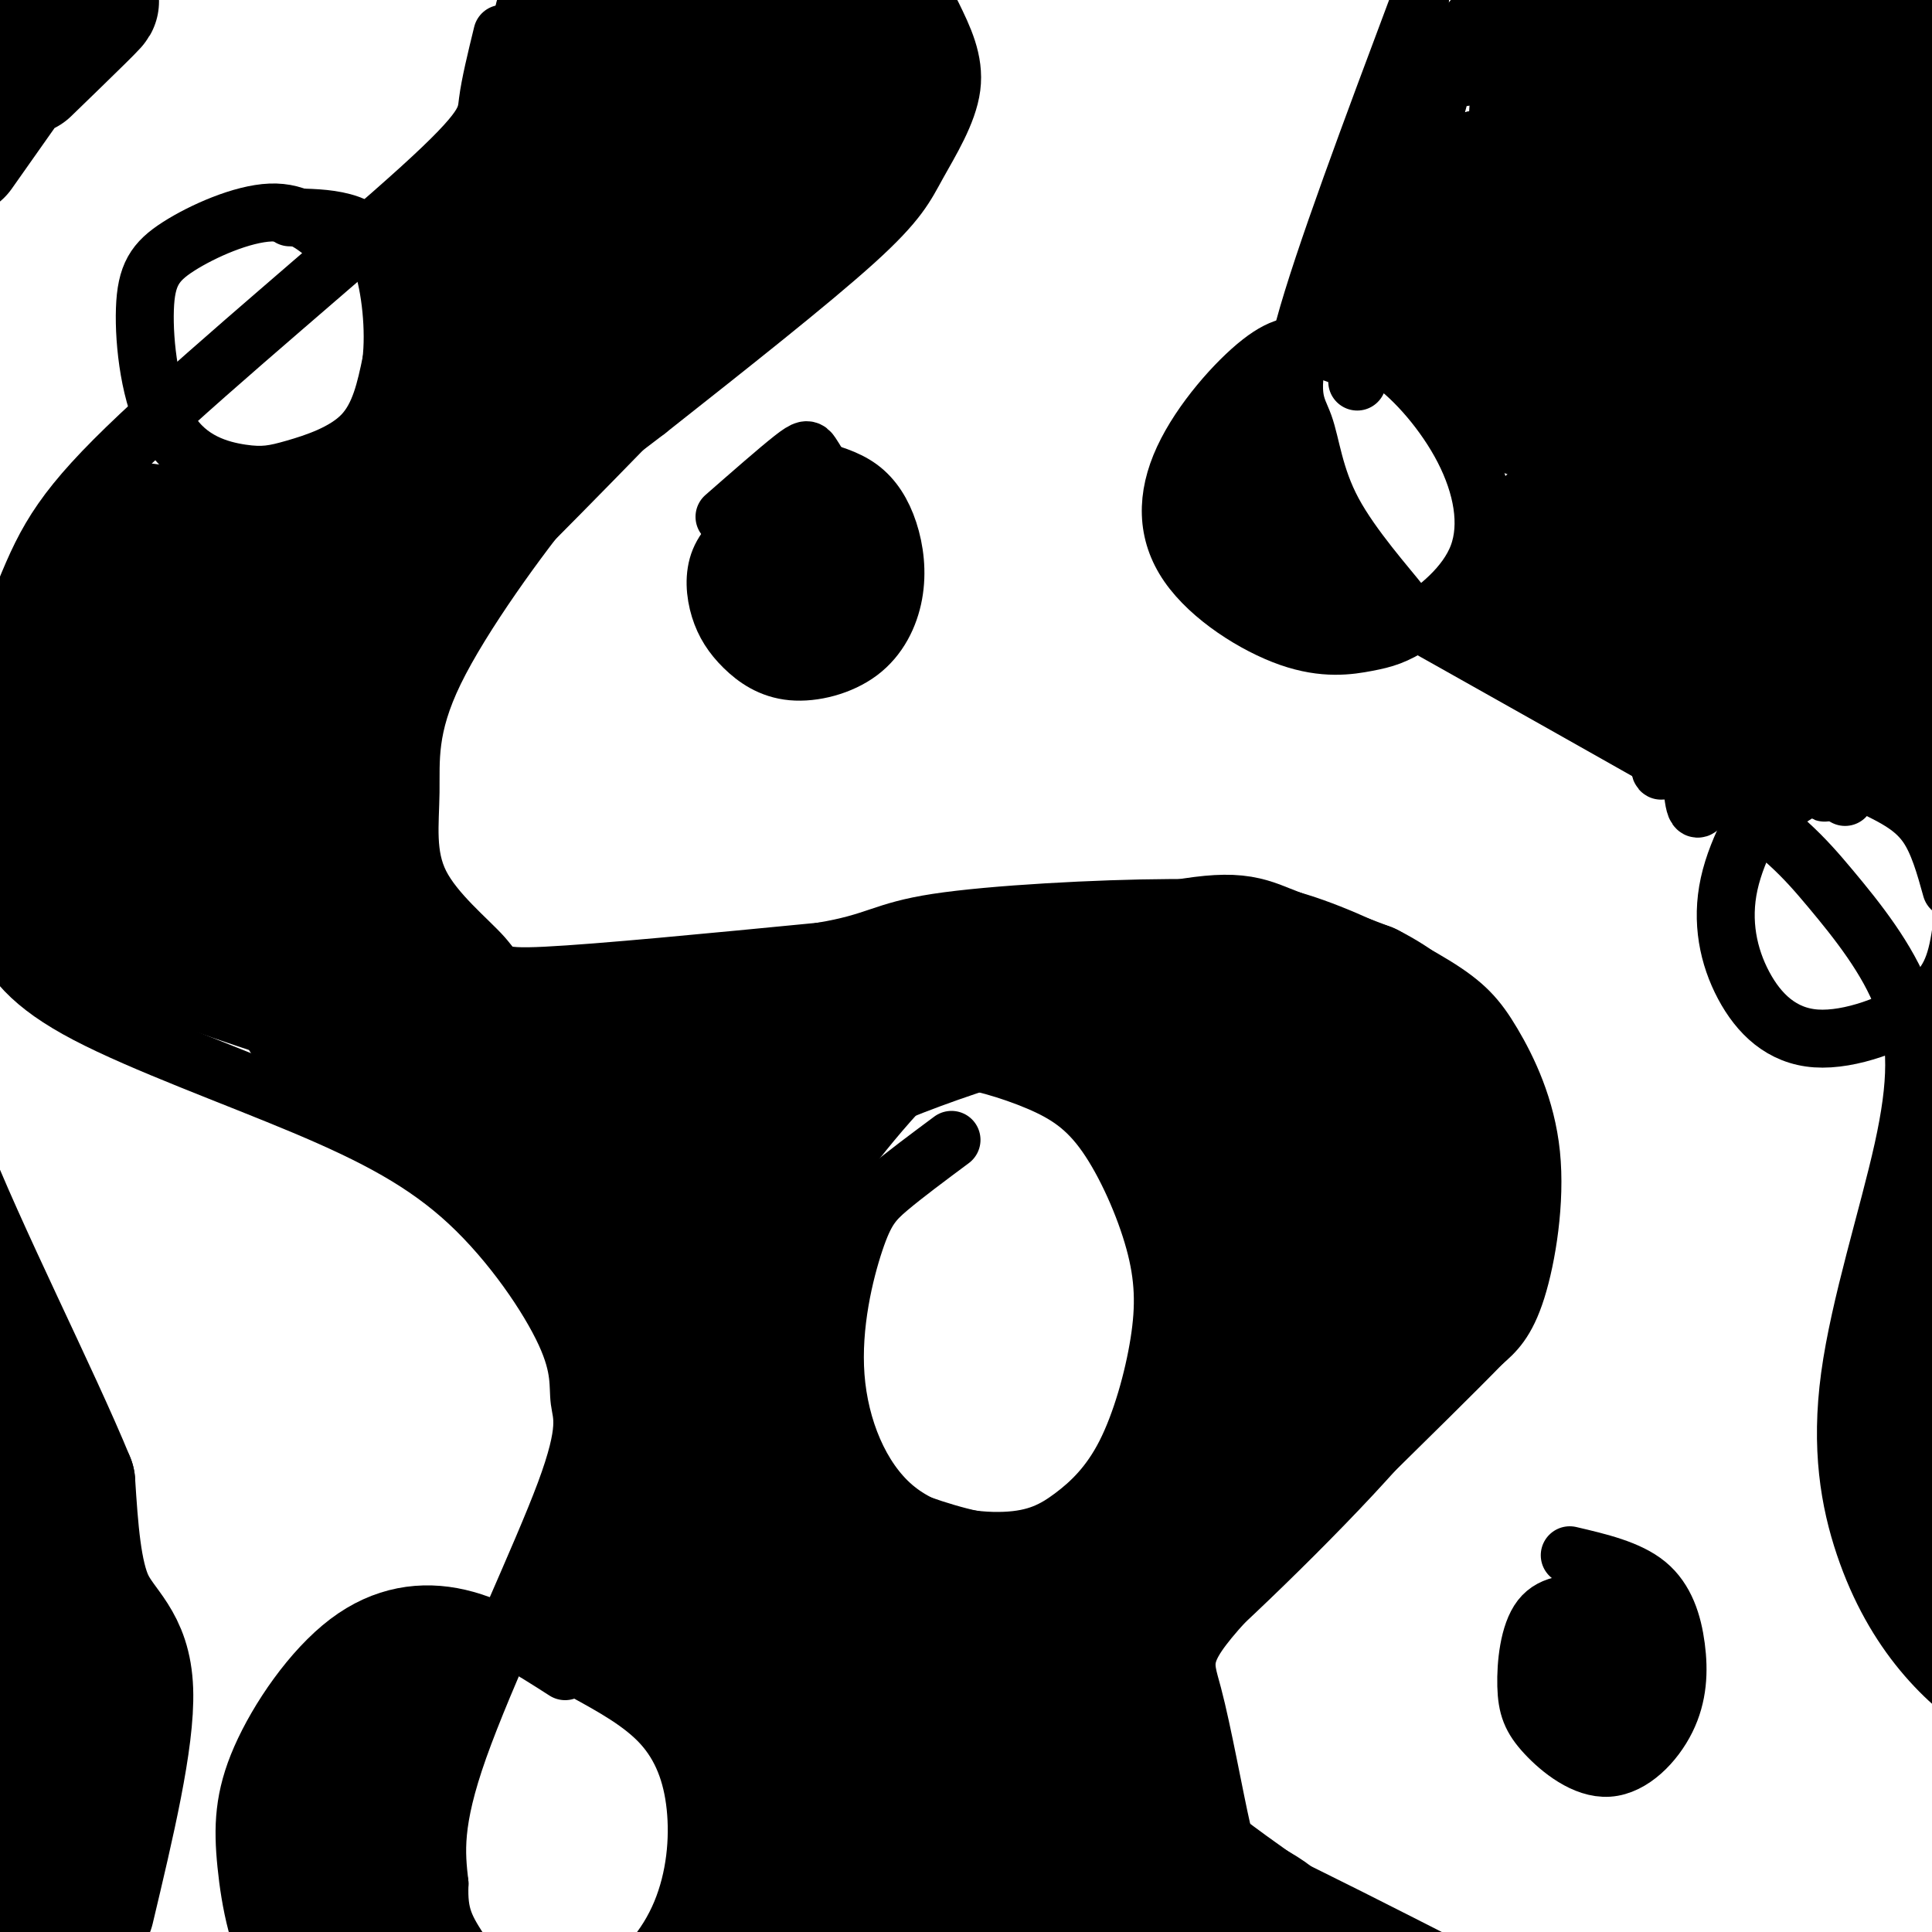 <svg viewBox='0 0 400 400' version='1.1' xmlns='http://www.w3.org/2000/svg' xmlns:xlink='http://www.w3.org/1999/xlink'><g fill='none' stroke='#000000' stroke-width='12' stroke-linecap='round' stroke-linejoin='round'><path d='M193,3c2.351,4.798 4.702,9.595 4,15c-0.702,5.405 -4.458,11.417 -7,16c-2.542,4.583 -3.869,7.738 -13,16c-9.131,8.262 -26.065,21.631 -43,35'/><path d='M134,85c-9.514,7.359 -11.798,8.257 -19,17c-7.202,8.743 -19.322,25.331 -25,37c-5.678,11.669 -4.914,18.420 -5,25c-0.086,6.580 -1.023,12.991 2,19c3.023,6.009 10.006,11.618 13,15c2.994,3.382 1.998,4.538 13,4c11.002,-0.538 34.001,-2.769 57,-5'/><path d='M170,197c11.731,-1.929 12.559,-4.250 24,-6c11.441,-1.750 33.496,-2.927 48,-3c14.504,-0.073 21.456,0.957 30,4c8.544,3.043 18.679,8.097 25,12c6.321,3.903 8.828,6.654 12,12c3.172,5.346 7.008,13.285 8,23c0.992,9.715 -0.859,21.204 -3,28c-2.141,6.796 -4.570,8.898 -7,11'/><path d='M307,278c-12.001,12.346 -38.503,37.712 -51,51c-12.497,13.288 -10.989,14.500 -9,22c1.989,7.500 4.459,21.288 6,28c1.541,6.712 2.155,6.346 10,10c7.845,3.654 22.923,11.327 38,19'/><path d='M301,408c8.489,4.733 10.711,7.067 12,12c1.289,4.933 1.644,12.467 2,20'/><path d='M294,0c-10.075,26.871 -20.150,53.742 -24,68c-3.850,14.258 -1.474,15.903 0,20c1.474,4.097 2.044,10.644 6,18c3.956,7.356 11.296,15.519 14,19c2.704,3.481 0.773,2.280 11,8c10.227,5.720 32.614,18.360 55,31'/><path d='M356,164c12.856,8.264 17.497,13.424 23,20c5.503,6.576 11.868,14.567 15,23c3.132,8.433 3.030,17.307 0,31c-3.030,13.693 -8.989,32.205 -11,47c-2.011,14.795 -0.075,25.873 3,35c3.075,9.127 7.289,16.303 12,22c4.711,5.697 9.917,9.913 14,12c4.083,2.087 7.041,2.043 10,2'/><path d='M104,7c-1.276,5.234 -2.551,10.468 -3,14c-0.449,3.532 -0.071,5.361 -14,18c-13.929,12.639 -42.167,36.089 -58,51c-15.833,14.911 -19.263,21.284 -24,33c-4.737,11.716 -10.782,28.776 -12,41c-1.218,12.224 2.391,19.612 6,27'/><path d='M-1,191c2.969,7.549 7.392,12.922 19,19c11.608,6.078 30.402,12.861 45,19c14.598,6.139 25.000,11.634 34,20c9.000,8.366 16.600,19.604 20,27c3.400,7.396 2.602,10.952 3,14c0.398,3.048 1.992,5.590 -3,19c-4.992,13.410 -16.569,37.689 -22,53c-5.431,15.311 -4.715,21.656 -4,28'/><path d='M91,390c-0.267,6.622 1.067,9.178 5,15c3.933,5.822 10.467,14.911 17,24'/><path d='M1,330c1.745,7.836 3.490,15.671 8,21c4.510,5.329 11.786,8.150 16,8c4.214,-0.150 5.365,-3.271 4,7c-1.365,10.271 -5.247,33.935 -6,45c-0.753,11.065 1.624,9.533 4,8'/><path d='M69,50c-3.568,-3.118 -7.135,-6.236 -13,-6c-5.865,0.236 -14.027,3.825 -19,7c-4.973,3.175 -6.757,5.936 -7,13c-0.243,7.064 1.054,18.432 5,25c3.946,6.568 10.542,8.338 15,9c4.458,0.662 6.777,0.217 11,-1c4.223,-1.217 10.349,-3.205 14,-7c3.651,-3.795 4.825,-9.398 6,-15'/><path d='M81,75c0.821,-6.607 -0.125,-15.625 -2,-21c-1.875,-5.375 -4.679,-7.107 -8,-8c-3.321,-0.893 -7.161,-0.946 -11,-1'/><path d='M281,79c0.272,-1.383 0.544,-2.766 -1,-4c-1.544,-1.234 -4.903,-2.319 -8,-3c-3.097,-0.681 -5.934,-0.959 -11,3c-5.066,3.959 -12.363,12.155 -16,20c-3.637,7.845 -3.613,15.339 1,22c4.613,6.661 13.814,12.491 21,15c7.186,2.509 12.355,1.698 16,1c3.645,-0.698 5.764,-1.284 10,-4c4.236,-2.716 10.589,-7.563 13,-14c2.411,-6.437 0.880,-14.464 -3,-22c-3.880,-7.536 -10.109,-14.582 -15,-18c-4.891,-3.418 -8.446,-3.209 -12,-3'/><path d='M197,236c-4.877,3.628 -9.755,7.256 -13,10c-3.245,2.744 -4.859,4.605 -7,11c-2.141,6.395 -4.809,17.323 -4,28c0.809,10.677 5.096,21.103 12,27c6.904,5.897 16.424,7.266 23,7c6.576,-0.266 10.207,-2.168 14,-5c3.793,-2.832 7.747,-6.594 11,-13c3.253,-6.406 5.804,-15.456 7,-23c1.196,-7.544 1.036,-13.582 -1,-21c-2.036,-7.418 -5.948,-16.215 -10,-22c-4.052,-5.785 -8.245,-8.557 -14,-11c-5.755,-2.443 -13.073,-4.555 -18,-5c-4.927,-0.445 -7.464,0.778 -10,2'/><path d='M382,165c-2.473,-1.454 -4.945,-2.909 -7,-4c-2.055,-1.091 -3.692,-1.819 -7,2c-3.308,3.819 -8.289,12.186 -10,20c-1.711,7.814 -0.154,15.075 3,21c3.154,5.925 7.906,10.513 15,11c7.094,0.487 16.530,-3.127 22,-7c5.470,-3.873 6.973,-8.004 8,-15c1.027,-6.996 1.579,-16.856 -2,-23c-3.579,-6.144 -11.290,-8.572 -19,-11'/><path d='M117,346c-7.208,-4.621 -14.417,-9.243 -22,-11c-7.583,-1.757 -15.541,-0.650 -23,5c-7.459,5.650 -14.420,15.844 -18,24c-3.580,8.156 -3.780,14.274 -3,22c0.780,7.726 2.539,17.061 7,24c4.461,6.939 11.624,11.484 18,14c6.376,2.516 11.965,3.005 20,1c8.035,-2.005 18.518,-6.502 29,-11'/><path d='M125,414c7.868,-4.681 13.037,-10.884 16,-18c2.963,-7.116 3.721,-15.147 3,-22c-0.721,-6.853 -2.920,-12.530 -7,-17c-4.080,-4.470 -10.040,-7.735 -16,-11'/><path d='M156,108c-2.862,2.447 -5.723,4.895 -7,8c-1.277,3.105 -0.968,6.868 0,10c0.968,3.132 2.596,5.633 5,8c2.404,2.367 5.586,4.601 10,5c4.414,0.399 10.061,-1.037 14,-4c3.939,-2.963 6.169,-7.454 7,-12c0.831,-4.546 0.262,-9.147 -1,-13c-1.262,-3.853 -3.218,-6.958 -6,-9c-2.782,-2.042 -6.391,-3.021 -10,-4'/><path d='M330,332c-4.269,-0.086 -8.538,-0.172 -11,3c-2.462,3.172 -3.116,9.601 -3,14c0.116,4.399 1.001,6.768 4,10c2.999,3.232 8.110,7.327 13,7c4.890,-0.327 9.558,-5.077 12,-10c2.442,-4.923 2.657,-10.018 2,-15c-0.657,-4.982 -2.188,-9.852 -6,-13c-3.812,-3.148 -9.906,-4.574 -16,-6'/><path d='M171,99c-1.133,-1.956 -2.267,-3.911 -3,-5c-0.733,-1.089 -1.067,-1.311 -4,1c-2.933,2.311 -8.467,7.156 -14,12'/><path d='M303,16c2.152,-6.657 4.304,-13.315 3,-13c-1.304,0.315 -6.065,7.602 -11,21c-4.935,13.398 -10.045,32.906 -8,29c2.045,-3.906 11.244,-31.226 12,-38c0.756,-6.774 -6.931,6.999 -12,20c-5.069,13.001 -7.518,25.231 -7,29c0.518,3.769 4.005,-0.923 6,-5c1.995,-4.077 2.497,-7.538 3,-11'/><path d='M289,48c1.165,-5.119 2.578,-12.415 0,-8c-2.578,4.415 -9.149,20.542 -10,26c-0.851,5.458 4.016,0.246 10,-9c5.984,-9.246 13.084,-22.527 14,-26c0.916,-3.473 -4.352,2.863 -8,11c-3.648,8.137 -5.674,18.075 -6,22c-0.326,3.925 1.050,1.836 4,-5c2.950,-6.836 7.475,-18.418 12,-30'/><path d='M305,29c0.080,0.474 -5.719,16.657 -9,29c-3.281,12.343 -4.044,20.844 0,11c4.044,-9.844 12.897,-38.035 13,-35c0.103,3.035 -8.542,37.296 -9,43c-0.458,5.704 7.271,-17.148 15,-40'/><path d='M315,37c0.962,0.726 -4.132,22.540 -7,37c-2.868,14.460 -3.511,21.567 0,10c3.511,-11.567 11.176,-41.806 12,-39c0.824,2.806 -5.193,38.659 -6,46c-0.807,7.341 3.597,-13.829 8,-35'/><path d='M322,56c-0.395,10.426 -5.382,53.990 -5,58c0.382,4.010 6.133,-31.533 6,-31c-0.133,0.533 -6.151,37.144 -8,45c-1.849,7.856 0.472,-13.041 1,-21c0.528,-7.959 -0.736,-2.979 -2,2'/><path d='M314,109c-1.108,5.412 -2.879,17.943 -3,21c-0.121,3.057 1.408,-3.359 3,-9c1.592,-5.641 3.247,-10.506 2,-9c-1.247,1.506 -5.396,9.383 -7,16c-1.604,6.617 -0.663,11.974 3,4c3.663,-7.974 10.046,-29.278 12,-35c1.954,-5.722 -0.523,4.139 -3,14'/><path d='M321,111c-1.204,11.232 -2.715,32.314 -1,26c1.715,-6.314 6.656,-40.022 7,-37c0.344,3.022 -3.907,42.775 -3,43c0.907,0.225 6.974,-39.079 9,-49c2.026,-9.921 0.013,9.539 -2,29'/><path d='M331,123c-0.651,14.018 -1.279,34.563 1,23c2.279,-11.563 7.467,-55.233 8,-51c0.533,4.233 -3.587,56.371 -2,58c1.587,1.629 8.882,-47.249 11,-59c2.118,-11.751 -0.941,13.624 -4,39'/><path d='M345,133c-1.287,15.111 -2.506,33.389 0,24c2.506,-9.389 8.735,-46.444 10,-55c1.265,-8.556 -2.434,11.387 -4,32c-1.566,20.613 -0.999,41.896 2,30c2.999,-11.896 8.428,-56.970 10,-66c1.572,-9.030 -0.714,17.985 -3,45'/><path d='M360,143c-1.259,15.212 -2.906,30.742 0,14c2.906,-16.742 10.367,-65.756 11,-61c0.633,4.756 -5.560,63.280 -5,64c0.560,0.720 7.874,-56.366 10,-67c2.126,-10.634 -0.937,25.183 -4,61'/><path d='M372,154c1.607,-6.487 7.626,-53.205 9,-57c1.374,-3.795 -1.897,35.334 -3,54c-1.103,18.666 -0.038,16.869 2,-2c2.038,-18.869 5.049,-54.811 6,-53c0.951,1.811 -0.157,41.375 0,55c0.157,13.625 1.578,1.313 3,-11'/><path d='M389,140c1.145,-7.090 2.509,-19.314 3,-12c0.491,7.314 0.111,34.167 2,25c1.889,-9.167 6.047,-54.353 7,-55c0.953,-0.647 -1.299,43.244 -2,53c-0.701,9.756 0.150,-14.622 1,-39'/><path d='M400,112c1.690,-18.364 5.414,-44.774 3,-36c-2.414,8.774 -10.967,52.733 -11,44c-0.033,-8.733 8.453,-70.159 8,-75c-0.453,-4.841 -9.844,46.903 -12,54c-2.156,7.097 2.922,-30.451 8,-68'/><path d='M396,31c3.115,-19.461 6.902,-34.115 4,-19c-2.902,15.115 -12.492,59.998 -16,69c-3.508,9.002 -0.932,-17.876 5,-43c5.932,-25.124 15.222,-48.495 16,-52c0.778,-3.505 -6.956,12.854 -12,25c-5.044,12.146 -7.396,20.078 -10,39c-2.604,18.922 -5.458,48.835 -5,45c0.458,-3.835 4.229,-41.417 8,-79'/><path d='M386,16c3.653,-20.353 8.787,-31.736 8,-30c-0.787,1.736 -7.493,16.589 -12,28c-4.507,11.411 -6.813,19.379 -9,36c-2.187,16.621 -4.254,41.894 -5,42c-0.746,0.106 -0.172,-24.955 5,-52c5.172,-27.045 14.943,-56.074 14,-58c-0.943,-1.926 -12.600,23.251 -19,53c-6.400,29.749 -7.543,64.071 -8,65c-0.457,0.929 -0.229,-31.536 0,-64'/><path d='M360,36c3.022,-23.446 10.577,-50.061 9,-45c-1.577,5.061 -12.285,41.797 -17,66c-4.715,24.203 -3.437,35.871 -4,35c-0.563,-0.871 -2.969,-14.283 0,-39c2.969,-24.717 11.311,-60.739 11,-63c-0.311,-2.261 -9.276,29.237 -14,55c-4.724,25.763 -5.207,45.789 -6,42c-0.793,-3.789 -1.897,-31.395 -3,-59'/><path d='M336,28c0.595,-20.840 3.583,-43.441 2,-28c-1.583,15.441 -7.737,68.923 -11,81c-3.263,12.077 -3.634,-17.250 -3,-40c0.634,-22.750 2.273,-38.923 2,-46c-0.273,-7.077 -2.458,-5.059 -4,16c-1.542,21.059 -2.441,61.160 -3,62c-0.559,0.840 -0.780,-37.580 -1,-76'/><path d='M318,-3c-0.218,-12.090 -0.263,-4.316 -1,-3c-0.737,1.316 -2.166,-3.828 -4,9c-1.834,12.828 -4.074,43.626 -4,40c0.074,-3.626 2.462,-41.676 3,-41c0.538,0.676 -0.773,40.078 0,59c0.773,18.922 3.631,17.364 5,22c1.369,4.636 1.248,15.468 4,3c2.752,-12.468 8.376,-48.234 14,-84'/><path d='M335,2c0.697,8.685 -4.562,72.396 -1,70c3.562,-2.396 15.944,-70.900 17,-76c1.056,-5.100 -9.216,53.204 -10,59c-0.784,5.796 7.919,-40.915 9,-53c1.081,-12.085 -5.459,10.458 -12,33'/><path d='M338,35c-2.992,14.051 -4.473,32.678 -5,46c-0.527,13.322 -0.100,21.338 2,11c2.100,-10.338 5.872,-39.029 6,-47c0.128,-7.971 -3.389,4.777 -5,20c-1.611,15.223 -1.318,32.921 0,36c1.318,3.079 3.659,-8.460 6,-20'/><path d='M371,165c2.911,-1.899 5.821,-3.798 9,-4c3.179,-0.202 6.625,1.292 10,3c3.375,1.708 6.679,3.631 9,7c2.321,3.369 3.661,8.185 5,13'/><path d='M391,288c0.306,16.504 0.612,33.008 1,27c0.388,-6.008 0.856,-34.528 0,-43c-0.856,-8.472 -3.038,3.104 -2,20c1.038,16.896 5.297,39.113 7,46c1.703,6.887 0.852,-1.557 0,-10'/><path d='M397,328c-1.156,-5.246 -4.047,-13.362 -3,-32c1.047,-18.638 6.033,-47.800 6,-49c-0.033,-1.200 -5.086,25.562 -7,47c-1.914,21.438 -0.690,37.554 1,29c1.690,-8.554 3.845,-41.777 6,-75'/><path d='M400,248c1.667,-15.000 2.833,-15.000 4,-15'/><path d='M164,104c-1.598,0.635 -3.197,1.270 -4,4c-0.803,2.730 -0.811,7.555 1,12c1.811,4.445 5.440,8.511 8,9c2.560,0.489 4.049,-2.600 5,-7c0.951,-4.400 1.362,-10.110 0,-14c-1.362,-3.890 -4.496,-5.961 -7,-7c-2.504,-1.039 -4.377,-1.045 -6,3c-1.623,4.045 -2.998,12.140 -3,17c-0.002,4.860 1.367,6.485 2,8c0.633,1.515 0.531,2.922 3,0c2.469,-2.922 7.511,-10.171 9,-15c1.489,-4.829 -0.575,-7.237 -3,-7c-2.425,0.237 -5.213,3.118 -8,6'/><path d='M161,113c-2.337,4.253 -4.178,11.884 -3,14c1.178,2.116 5.377,-1.284 8,-5c2.623,-3.716 3.672,-7.749 4,-10c0.328,-2.251 -0.066,-2.722 -1,-3c-0.934,-0.278 -2.410,-0.365 -4,2c-1.590,2.365 -3.295,7.183 -5,12'/><path d='M262,88c-3.176,-1.488 -6.352,-2.976 -7,4c-0.648,6.976 1.232,22.416 3,24c1.768,1.584 3.424,-10.687 3,-17c-0.424,-6.313 -2.928,-6.668 -5,-7c-2.072,-0.332 -3.711,-0.643 -5,2c-1.289,2.643 -2.229,8.239 -2,13c0.229,4.761 1.629,8.689 3,11c1.371,2.311 2.715,3.007 5,2c2.285,-1.007 5.510,-3.716 6,-9c0.490,-5.284 -1.755,-13.142 -4,-21'/><path d='M259,90c0.665,3.748 4.329,23.619 7,30c2.671,6.381 4.351,-0.730 4,-7c-0.351,-6.270 -2.733,-11.701 -5,-14c-2.267,-2.299 -4.418,-1.465 -2,5c2.418,6.465 9.405,18.561 12,22c2.595,3.439 0.797,-1.781 -1,-7'/><path d='M274,119c1.489,0.289 5.711,4.511 6,4c0.289,-0.511 -3.356,-5.756 -7,-11'/><path d='M326,346c-0.977,-6.648 -1.954,-13.296 -1,-9c0.954,4.296 3.837,19.536 6,24c2.163,4.464 3.604,-1.849 4,-7c0.396,-5.151 -0.255,-9.139 -1,-12c-0.745,-2.861 -1.584,-4.595 -3,-7c-1.416,-2.405 -3.411,-5.480 -4,0c-0.589,5.480 0.226,19.514 2,24c1.774,4.486 4.507,-0.575 6,-5c1.493,-4.425 1.747,-8.212 2,-12'/><path d='M337,342c0.000,-4.133 -1.000,-8.467 -2,-7c-1.000,1.467 -2.000,8.733 -3,16'/><path d='M83,108c3.339,-10.162 6.678,-20.323 3,-13c-3.678,7.323 -14.372,32.131 -13,29c1.372,-3.131 14.810,-34.201 19,-46c4.190,-11.799 -0.866,-4.328 -6,7c-5.134,11.328 -10.344,26.511 -12,33c-1.656,6.489 0.241,4.282 2,2c1.759,-2.282 3.379,-4.641 5,-7'/><path d='M81,113c6.980,-11.879 21.930,-38.078 24,-44c2.070,-5.922 -8.740,8.431 -15,20c-6.260,11.569 -7.970,20.355 -12,31c-4.030,10.645 -10.381,23.151 0,9c10.381,-14.151 37.494,-54.958 43,-64c5.506,-9.042 -10.595,13.681 -21,31c-10.405,17.319 -15.116,29.234 -15,32c0.116,2.766 5.058,-3.617 10,-10'/><path d='M95,118c11.397,-14.370 34.888,-45.294 44,-58c9.112,-12.706 3.844,-7.194 -4,3c-7.844,10.194 -18.265,25.068 -31,42c-12.735,16.932 -27.785,35.920 -8,17c19.785,-18.920 74.404,-75.748 81,-84c6.596,-8.252 -34.830,32.071 -47,43c-12.170,10.929 4.915,-7.535 22,-26'/><path d='M152,55c8.961,-11.455 20.363,-27.092 17,-21c-3.363,6.092 -21.492,33.914 -19,31c2.492,-2.914 25.606,-36.565 33,-49c7.394,-12.435 -0.932,-3.656 -8,9c-7.068,12.656 -12.876,29.187 -11,27c1.876,-2.187 11.438,-23.094 21,-44'/><path d='M185,8c-2.592,5.516 -19.573,41.307 -19,40c0.573,-1.307 18.700,-39.711 21,-42c2.300,-2.289 -11.227,31.538 -14,33c-2.773,1.462 5.208,-29.439 7,-38c1.792,-8.561 -2.604,5.220 -7,19'/><path d='M173,20c-2.833,7.000 -6.417,15.000 -10,23'/></g>
<g fill='none' stroke='#000000' stroke-width='28' stroke-linecap='round' stroke-linejoin='round'><path d='M110,31c-3.315,7.607 -6.631,15.214 -8,19c-1.369,3.786 -0.792,3.750 -2,2c-1.208,-1.750 -4.202,-5.214 -5,-5c-0.798,0.214 0.601,4.107 2,8'/><path d='M97,55c-0.232,5.305 -1.813,14.569 2,9c3.813,-5.569 13.019,-25.970 17,-41c3.981,-15.030 2.737,-24.688 1,-21c-1.737,3.688 -3.968,20.724 -5,32c-1.032,11.276 -0.866,16.793 0,21c0.866,4.207 2.433,7.103 4,10'/><path d='M116,65c8.118,-19.579 26.413,-73.526 28,-73c1.587,0.526 -13.534,55.526 -12,60c1.534,4.474 19.724,-41.579 25,-51c5.276,-9.421 -2.362,17.789 -10,45'/><path d='M147,46c4.073,-4.546 19.254,-38.412 22,-41c2.746,-2.588 -6.944,26.100 -7,31c-0.056,4.900 9.524,-13.988 13,-17c3.476,-3.012 0.850,9.854 1,13c0.150,3.146 3.075,-3.427 6,-10'/><path d='M182,22c1.452,-2.571 2.083,-4.000 2,-2c-0.083,2.000 -0.881,7.429 -1,9c-0.119,1.571 0.440,-0.714 1,-3'/><path d='M75,110c-10.583,2.417 -21.167,4.833 -28,5c-6.833,0.167 -9.917,-1.917 -13,-4'/><path d='M34,111c-3.048,-1.060 -4.167,-1.708 -6,0c-1.833,1.708 -4.381,5.774 -7,14c-2.619,8.226 -5.310,20.613 -8,33'/><path d='M13,158c-1.512,8.964 -1.292,14.875 -2,19c-0.708,4.125 -2.345,6.464 3,10c5.345,3.536 17.673,8.268 30,13'/><path d='M44,200c11.956,4.333 26.844,8.667 37,13c10.156,4.333 15.578,8.667 21,13'/><path d='M102,226c7.143,4.607 14.500,9.625 6,6c-8.500,-3.625 -32.857,-15.893 -41,-20c-8.143,-4.107 -0.071,-0.054 8,4'/><path d='M75,216c8.044,5.289 24.156,16.511 34,25c9.844,8.489 13.422,14.244 17,20'/><path d='M126,261c4.244,6.444 6.356,12.556 7,21c0.644,8.444 -0.178,19.222 -1,30'/><path d='M132,312c-1.333,8.167 -4.167,13.583 -7,19'/><path d='M125,331c2.689,4.022 12.911,4.578 19,8c6.089,3.422 8.044,9.711 10,16'/><path d='M154,355c2.619,6.036 4.167,13.125 4,22c-0.167,8.875 -2.048,19.536 -2,23c0.048,3.464 2.024,-0.268 4,-4'/><path d='M160,396c1.458,-10.894 3.103,-36.128 9,-36c5.897,0.128 16.047,25.620 20,33c3.953,7.380 1.709,-3.352 -2,-13c-3.709,-9.648 -8.883,-18.213 -11,-17c-2.117,1.213 -1.176,12.204 1,20c2.176,7.796 5.588,12.398 9,17'/><path d='M186,400c4.440,5.030 11.041,9.107 8,0c-3.041,-9.107 -15.724,-31.396 -16,-31c-0.276,0.396 11.854,23.477 18,34c6.146,10.523 6.309,8.487 2,-3c-4.309,-11.487 -13.088,-32.425 -11,-34c2.088,-1.575 15.044,16.212 28,34'/><path d='M215,400c7.366,8.766 11.780,13.680 5,2c-6.780,-11.680 -24.753,-39.956 -24,-41c0.753,-1.044 20.233,25.143 31,39c10.767,13.857 12.822,15.385 5,4c-7.822,-11.385 -25.521,-35.681 -25,-38c0.521,-2.319 19.260,17.341 38,37'/><path d='M245,403c2.006,1.118 -11.978,-14.587 -10,-15c1.978,-0.413 19.917,14.466 28,19c8.083,4.534 6.309,-1.276 4,-5c-2.309,-3.724 -5.155,-5.362 -8,-7'/><path d='M259,395c-5.672,-4.105 -15.852,-10.868 -25,-21c-9.148,-10.132 -17.263,-23.632 -14,-20c3.263,3.632 17.906,24.396 23,29c5.094,4.604 0.641,-6.953 -5,-19c-5.641,-12.047 -12.469,-24.585 -14,-25c-1.531,-0.415 2.234,11.292 6,23'/><path d='M230,362c-1.022,-4.156 -6.578,-26.044 -13,-32c-6.422,-5.956 -13.711,4.022 -21,14'/><path d='M196,344c-6.233,-0.620 -11.317,-9.169 -16,-11c-4.683,-1.831 -8.967,3.056 -15,1c-6.033,-2.056 -13.817,-11.053 -13,-10c0.817,1.053 10.233,12.158 18,18c7.767,5.842 13.883,6.421 20,7'/><path d='M190,349c4.474,1.479 5.657,1.678 6,0c0.343,-1.678 -0.156,-5.233 -6,-9c-5.844,-3.767 -17.035,-7.745 -24,-14c-6.965,-6.255 -9.704,-14.787 -11,-21c-1.296,-6.213 -1.148,-10.106 -1,-14'/><path d='M154,291c0.274,-4.262 1.458,-7.917 -1,-17c-2.458,-9.083 -8.560,-23.595 -15,-33c-6.440,-9.405 -13.220,-13.702 -20,-18'/><path d='M118,223c-8.627,-5.894 -20.196,-11.629 -27,-16c-6.804,-4.371 -8.844,-7.378 -11,-11c-2.156,-3.622 -4.426,-7.860 -5,-21c-0.574,-13.140 0.550,-35.183 0,-40c-0.550,-4.817 -2.775,7.591 -5,20'/><path d='M70,155c-1.098,12.213 -1.343,32.744 0,39c1.343,6.256 4.275,-1.765 5,-11c0.725,-9.235 -0.756,-19.684 -2,-29c-1.244,-9.316 -2.252,-17.501 -4,-23c-1.748,-5.499 -4.235,-8.314 -6,-9c-1.765,-0.686 -2.807,0.755 -5,6c-2.193,5.245 -5.536,14.292 -7,30c-1.464,15.708 -1.048,38.075 -1,35c0.048,-3.075 -0.272,-31.593 -2,-47c-1.728,-15.407 -4.864,-17.704 -8,-20'/><path d='M40,126c-2.425,-2.144 -4.488,2.497 -6,15c-1.512,12.503 -2.472,32.869 -2,39c0.472,6.131 2.375,-1.974 3,-13c0.625,-11.026 -0.027,-24.974 -2,-26c-1.973,-1.026 -5.266,10.869 -6,19c-0.734,8.131 1.091,12.496 3,17c1.909,4.504 3.904,9.145 6,14c2.096,4.855 4.295,9.922 8,-1c3.705,-10.922 8.916,-37.835 11,-41c2.084,-3.165 1.042,17.417 0,38'/><path d='M55,187c3.674,14.757 12.859,32.650 20,34c7.141,1.350 12.239,-13.842 20,-13c7.761,0.842 18.185,17.717 24,25c5.815,7.283 7.023,4.973 9,4c1.977,-0.973 4.725,-0.608 5,-6c0.275,-5.392 -1.921,-16.541 -3,-20c-1.079,-3.459 -1.039,0.770 -1,5'/><path d='M129,216c-0.511,2.111 -1.289,4.889 9,3c10.289,-1.889 31.644,-8.444 53,-15'/><path d='M191,204c13.444,-3.889 20.556,-6.111 28,-3c7.444,3.111 15.222,11.556 23,20'/><path d='M242,221c6.131,6.560 9.958,12.958 13,23c3.042,10.042 5.298,23.726 2,37c-3.298,13.274 -12.149,26.137 -21,39'/><path d='M236,320c-6.672,7.530 -12.850,6.857 -18,7c-5.150,0.143 -9.270,1.104 -16,0c-6.730,-1.104 -16.068,-4.271 -22,-7c-5.932,-2.729 -8.456,-5.020 -12,-10c-3.544,-4.980 -8.108,-12.648 -10,-22c-1.892,-9.352 -1.112,-20.386 0,-28c1.112,-7.614 2.556,-11.807 4,-16'/><path d='M162,244c5.783,-9.378 18.241,-24.823 27,-32c8.759,-7.177 13.820,-6.086 22,-5c8.180,1.086 19.480,2.167 22,2c2.520,-0.167 -3.740,-1.584 -10,-3'/><path d='M223,206c-12.268,2.541 -37.938,10.392 -54,19c-16.062,8.608 -22.517,17.971 -22,17c0.517,-0.971 8.005,-12.278 15,-19c6.995,-6.722 13.498,-8.861 20,-11'/><path d='M182,212c15.155,-5.000 43.042,-12.000 58,-15c14.958,-3.000 16.988,-2.000 22,0c5.012,2.000 13.006,5.000 21,8'/><path d='M283,205c6.027,3.053 10.595,6.684 14,12c3.405,5.316 5.648,12.316 7,18c1.352,5.684 1.815,10.053 1,15c-0.815,4.947 -2.907,10.474 -5,16'/><path d='M300,266c-4.011,7.569 -11.539,18.493 -26,34c-14.461,15.507 -35.855,35.598 -40,38c-4.145,2.402 8.959,-12.885 17,-25c8.041,-12.115 11.021,-21.057 14,-30'/><path d='M265,283c3.895,-7.637 6.634,-11.731 8,-20c1.366,-8.269 1.359,-20.713 2,-27c0.641,-6.287 1.928,-6.416 -4,-11c-5.928,-4.584 -19.072,-13.623 -19,-15c0.072,-1.377 13.359,4.909 20,10c6.641,5.091 6.634,8.986 8,14c1.366,5.014 4.105,11.147 5,18c0.895,6.853 -0.052,14.427 -1,22'/><path d='M284,274c-0.156,-3.822 -0.044,-24.378 -1,-33c-0.956,-8.622 -2.978,-5.311 -5,-2'/><path d='M84,347c-6.833,5.417 -13.667,10.833 -16,18c-2.333,7.167 -0.167,16.083 2,25'/><path d='M70,390c0.207,6.671 -0.274,10.850 1,6c1.274,-4.850 4.305,-18.729 7,-27c2.695,-8.271 5.056,-10.935 5,-6c-0.056,4.935 -2.528,17.467 -5,30'/><path d='M14,383c1.042,-6.351 2.083,-12.702 1,-17c-1.083,-4.298 -4.292,-6.542 -6,4c-1.708,10.542 -1.917,33.869 -3,31c-1.083,-2.869 -3.042,-31.935 -5,-61'/><path d='M1,340c-0.778,-14.333 -0.222,-19.667 -2,-31c-1.778,-11.333 -5.889,-28.667 -10,-46'/><path d='M18,395c4.178,-17.556 8.356,-35.111 8,-45c-0.356,-9.889 -5.244,-12.111 -8,-18c-2.756,-5.889 -3.378,-15.444 -4,-25'/><path d='M14,307c-7.022,-17.222 -22.578,-47.778 -30,-67c-7.422,-19.222 -6.711,-27.111 -6,-35'/><path d='M5,14c8.389,-8.126 16.778,-16.252 13,-13c-3.778,3.252 -19.724,17.882 -22,19c-2.276,1.118 9.118,-11.276 15,-18c5.882,-6.724 6.252,-7.778 2,-2c-4.252,5.778 -13.126,18.389 -22,31'/></g>
</svg>